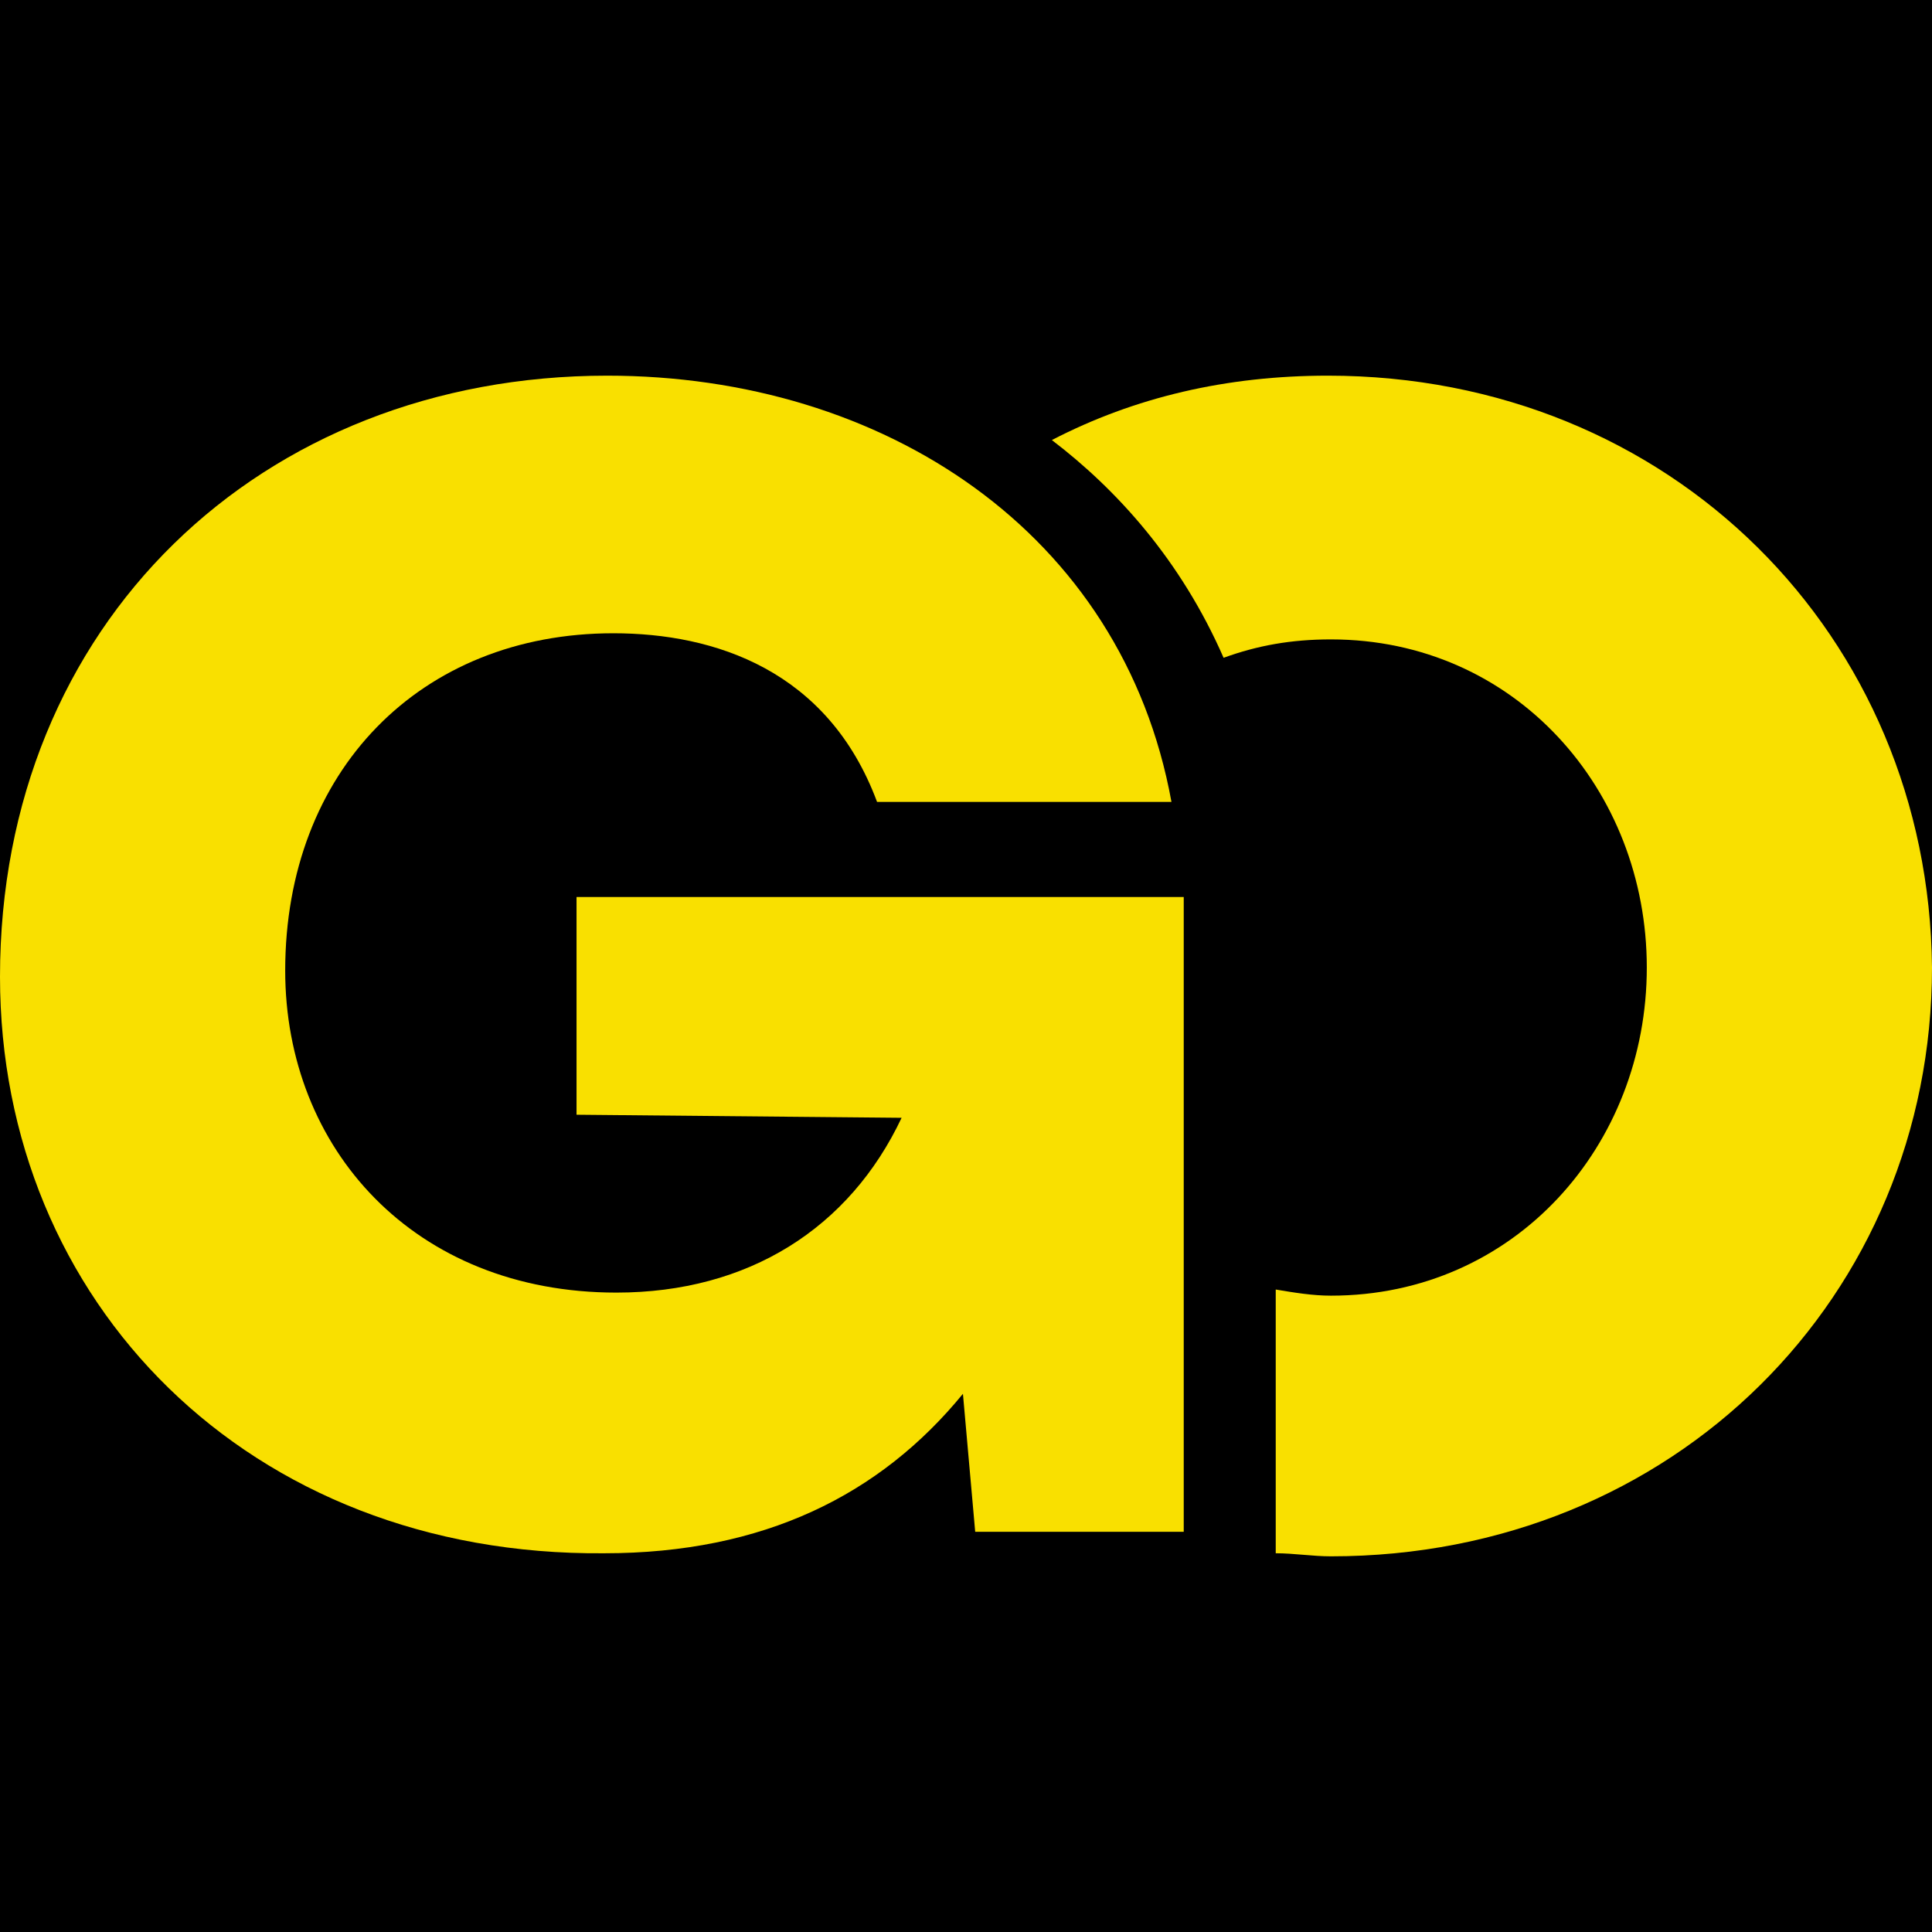 <svg xmlns="http://www.w3.org/2000/svg" viewBox="0 0 63 63"><defs><style>.cls-1,.cls-2{stroke-width:0px;}.cls-2{fill:#f9e000;}</style></defs><g id="Calque_2"><rect class="cls-1" x="-1.55" y="-.68" width="64.95" height="64.22"></rect></g><g id="Calque_1"><path class="cls-2" d="m43.3,12.25c-3.3,0-6.3.7-9,2.1,2.1,1.6,4.2,3.9,5.6,7.1,1.1-.4,2.2-.6,3.5-.6,6,0,10.3,4.9,10.3,10.7s-4.3,10.7-10.3,10.7c-.6,0-1.2-.1-1.8-.2v8.6c.6,0,1.2.1,1.8.1,11.2,0,19.6-8.5,19.6-19.2-.1-10.8-8.5-19.3-19.7-19.3Z"></path><path class="cls-2" d="m38.6,49.95h-6.8l-.4-4.5c-2.7,3.3-6.5,5.2-11.7,5.2-11.6.1-19.7-8.2-19.7-18.8C0,20.35,8.5,12.25,19.8,12.25c9,0,16.8,5.1,18.4,13.9h-9.6c-1.6-4.3-5.3-5.5-8.6-5.5-6.3,0-10.7,4.5-10.7,11,0,5.8,4.2,10.5,10.8,10.5,4.3,0,7.6-2.1,9.3-5.7l-10.6-.1v-7.1h19.8v20.7Z"></path></g></svg>